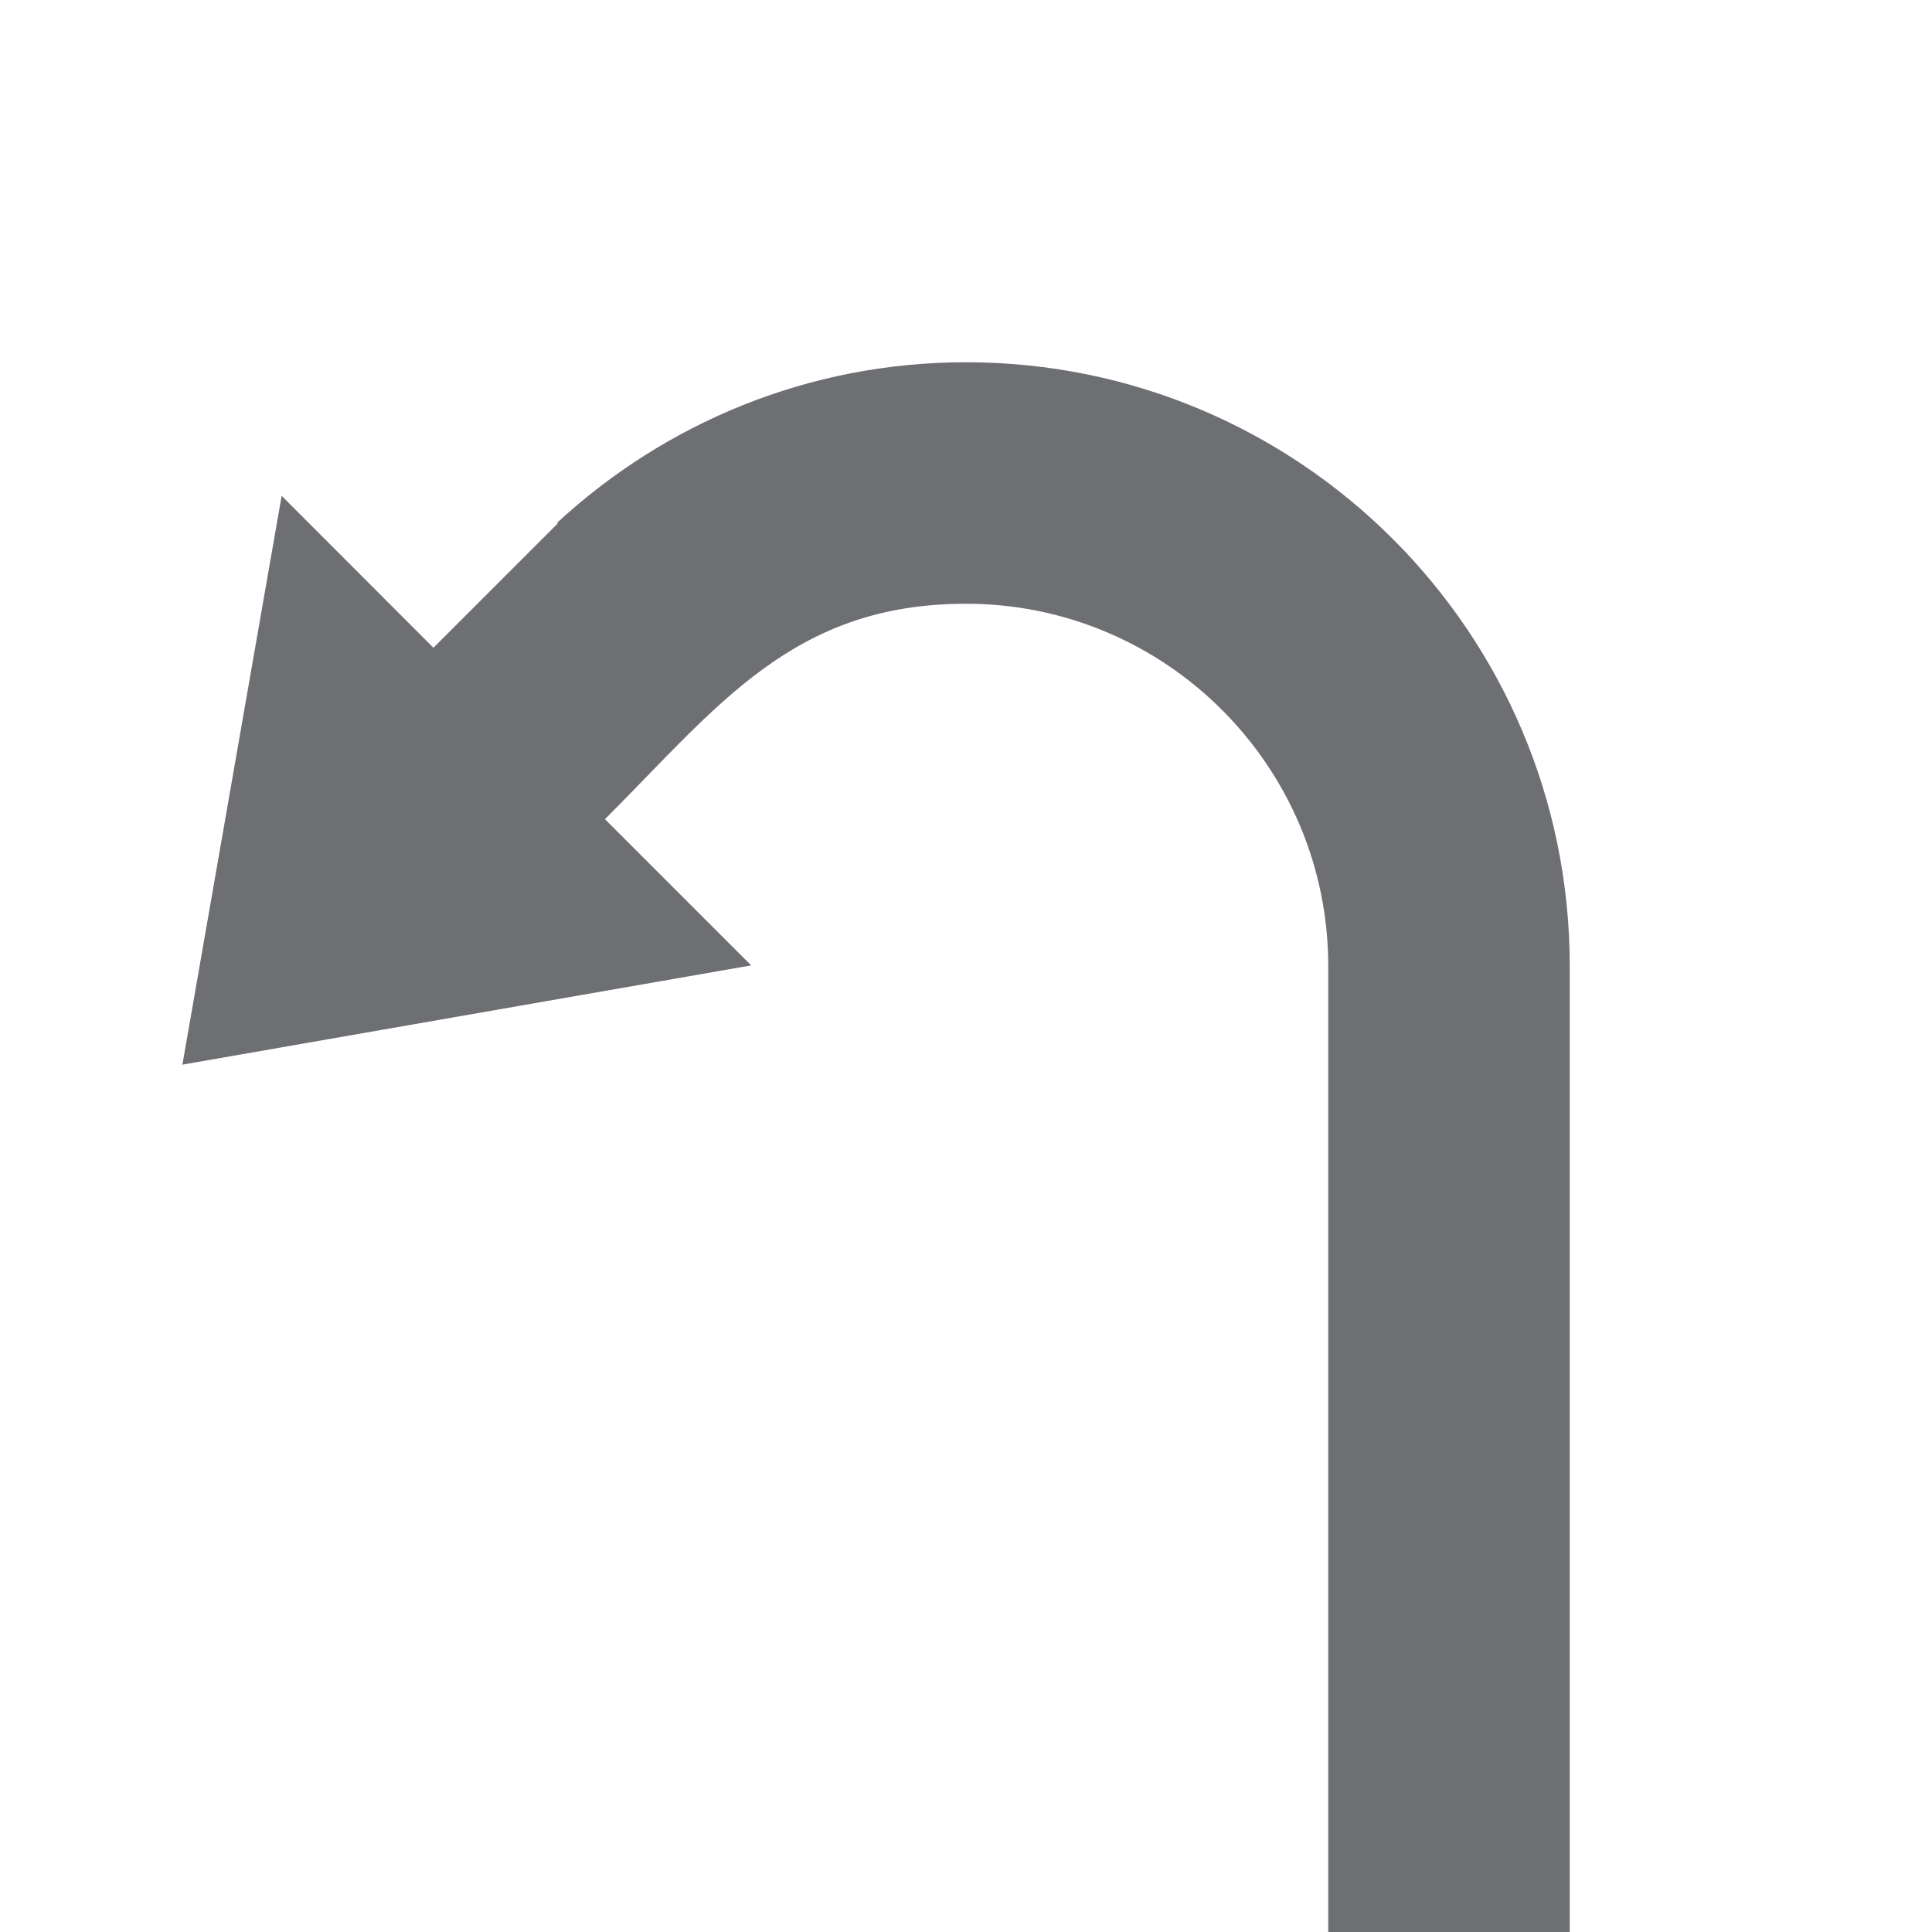 <?xml version="1.0" encoding="utf-8"?>
<!-- Generator: Adobe Illustrator 19.1.0, SVG Export Plug-In . SVG Version: 6.00 Build 0)  -->
<svg version="1.1" id="Icons" xmlns="http://www.w3.org/2000/svg" xmlns:xlink="http://www.w3.org/1999/xlink" x="0px" y="0px"
	 viewBox="0 0 32 32" enable-background="new 0 0 32 32" xml:space="preserve">
<path fill="#6E6F72" d="M26,16v16h-4V16c0-3.309-2.691-6-6-6c-2.863,0-4.101,1.689-5.98,3.568
	l2.422,2.422l-9.421,1.644l1.644-9.422L7.138,10.688l0.041,0.041L9.238,8.67
	L9.227,8.659C11.008,7.013,13.383,6,16,6C21.523,6,26,10.477,26,16z"/>
</svg>

